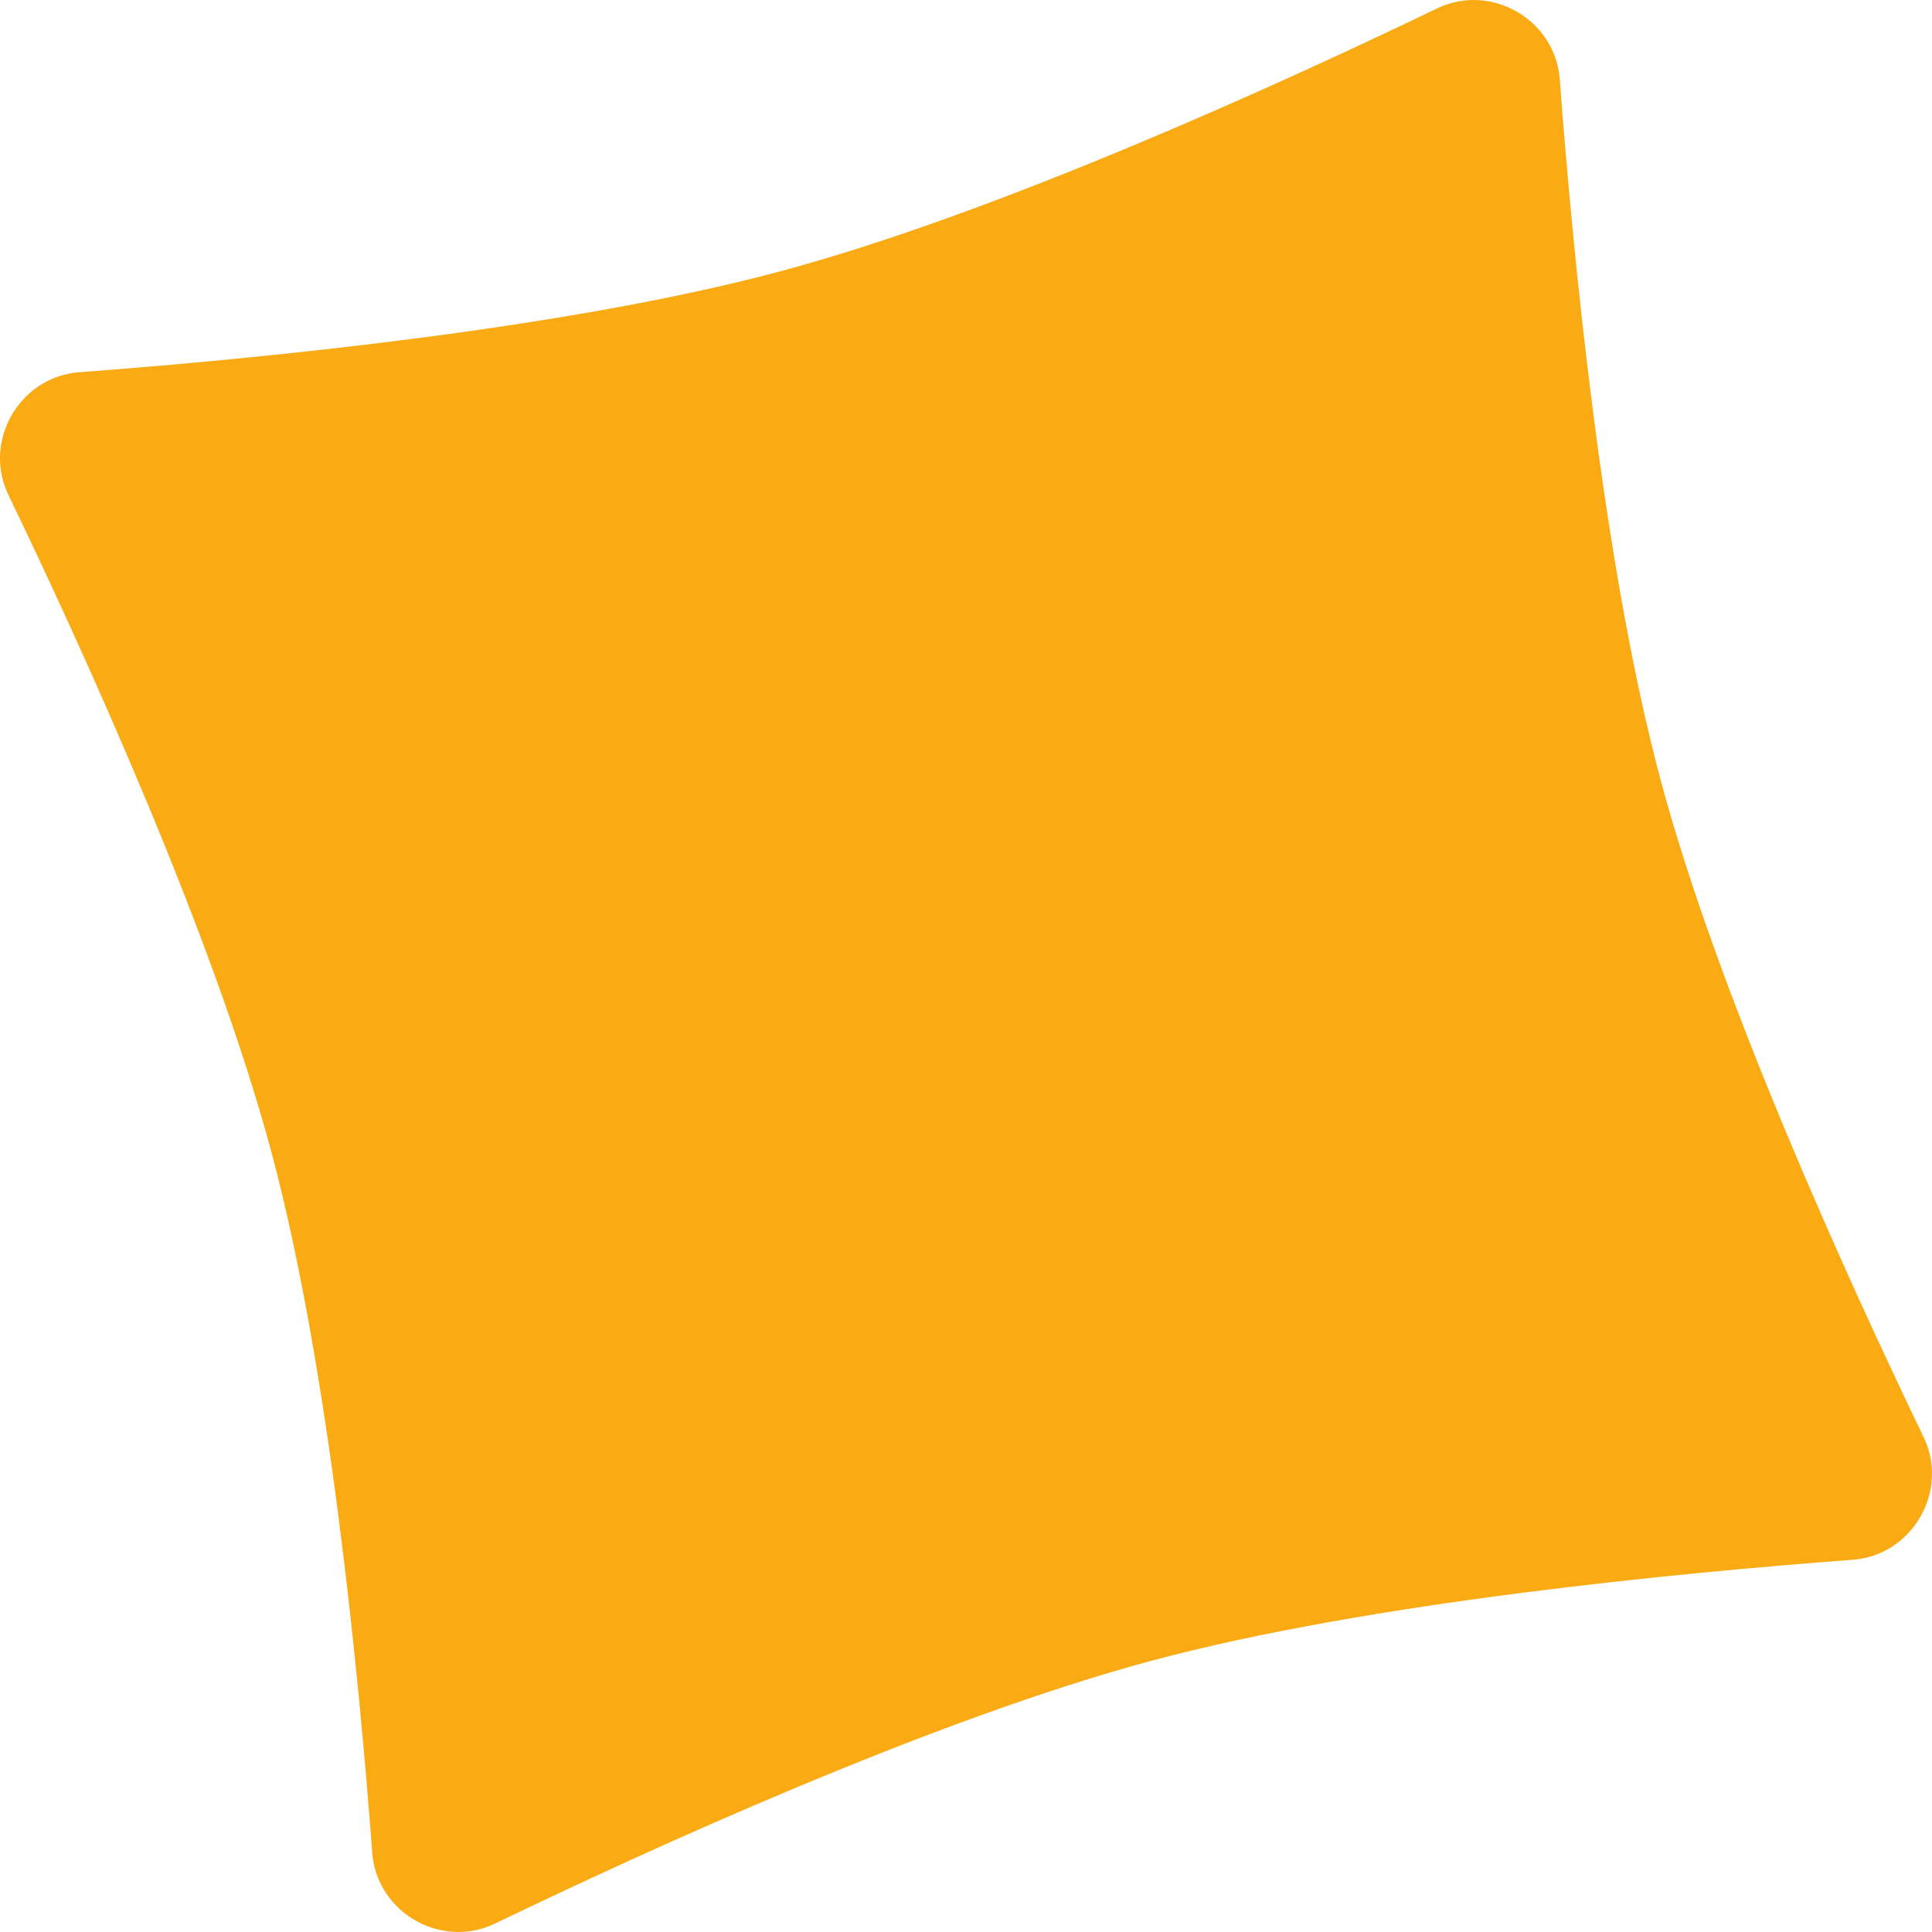 <?xml version="1.0" encoding="UTF-8"?> <svg xmlns="http://www.w3.org/2000/svg" width="490" height="490" viewBox="0 0 490 490" fill="none"> <path d="M487.868 364.472C494.454 378.139 485.028 394.464 469.9 395.594C426.151 398.862 347.26 406.41 292.203 421.163C237.145 435.915 165.049 468.824 125.528 487.868C111.861 494.454 95.536 485.028 94.406 469.9C91.138 426.151 83.59 347.26 68.837 292.203C54.084 237.145 21.175 165.049 2.131 125.528C-4.454 111.861 4.971 95.536 20.1 94.406C63.849 91.137 142.74 83.589 197.797 68.837C252.855 54.084 324.951 21.175 364.472 2.131C378.139 -4.454 394.464 4.971 395.594 20.1C398.862 63.848 406.41 142.74 421.163 197.797C435.916 252.854 468.824 324.95 487.868 364.472Z" fill="#FAAA13"></path> </svg> 